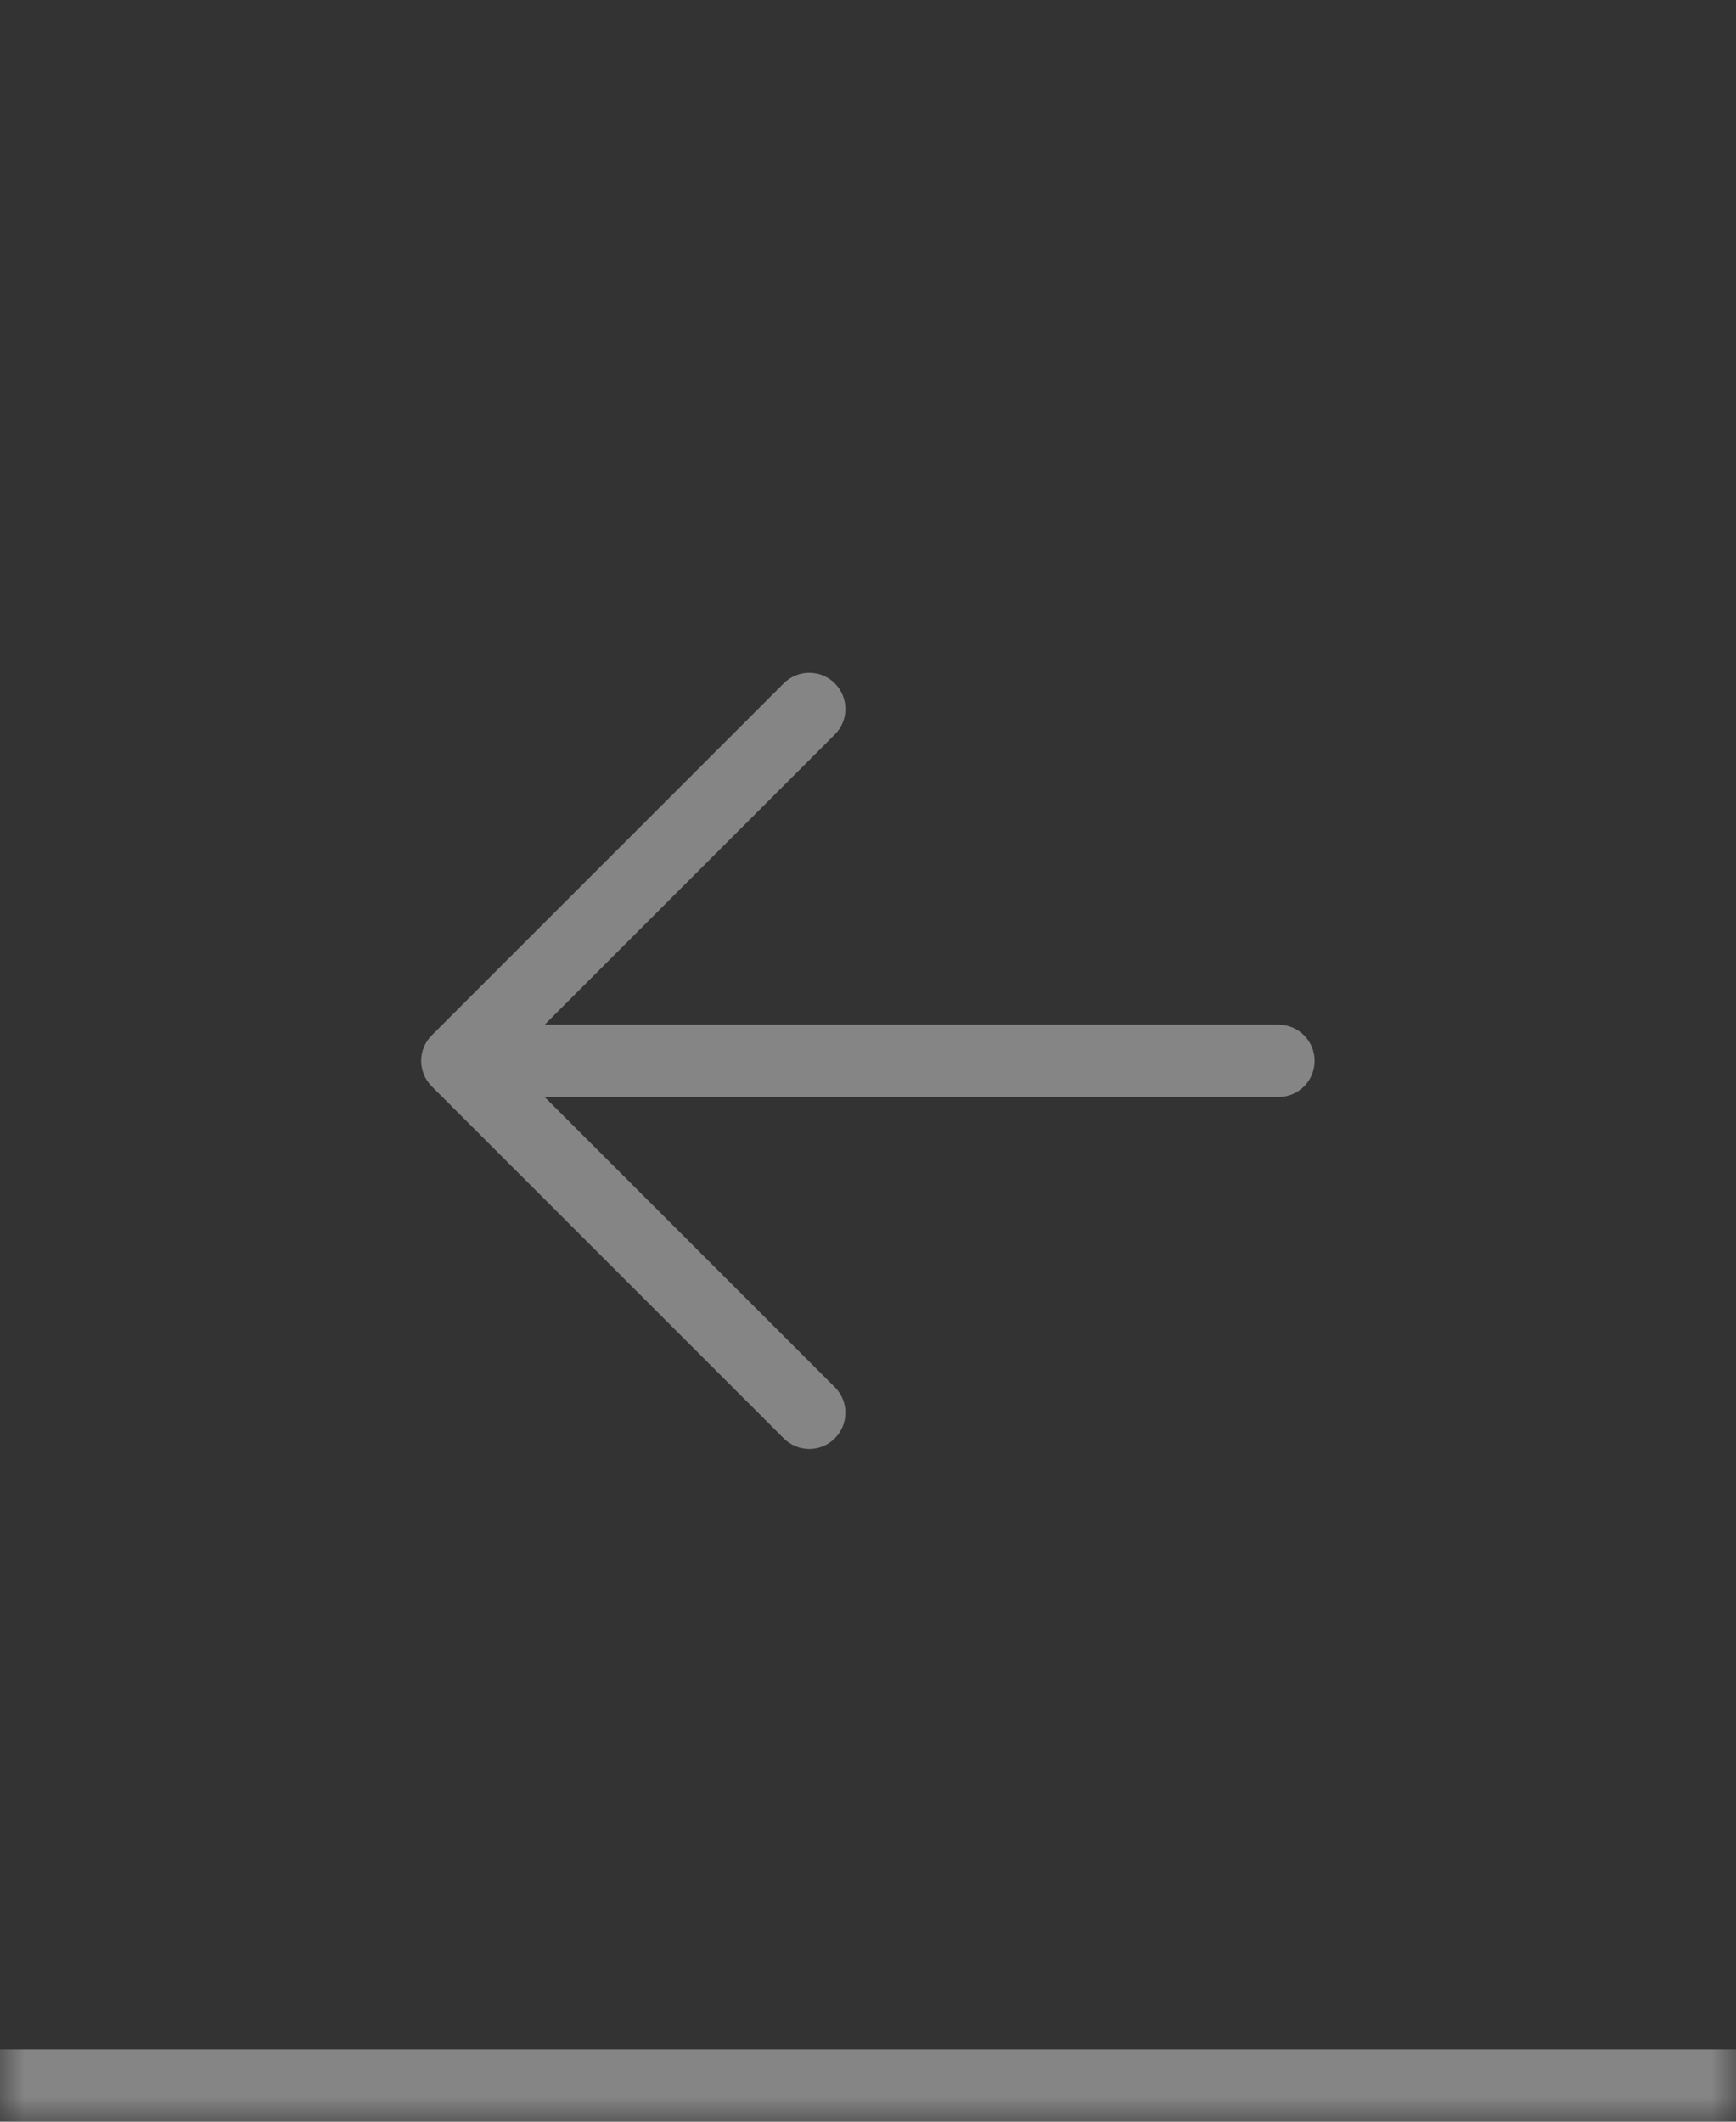 <?xml version="1.0" encoding="UTF-8"?> <svg xmlns="http://www.w3.org/2000/svg" width="36" height="44" viewBox="0 0 36 44" fill="none"><rect x="0" y="0" width="36" height="44" fill="#333333" stroke="none"/><mask id="path-1-inside-1_704_1851" fill="white"><path d="M0 0H36V44H0V0Z"></path></mask><path d="M36 42.5H0V45.5H36V42.5Z" fill="white" fill-opacity="0.4" mask="url(#path-1-inside-1_704_1851)"></path><path fill-rule="evenodd" clip-rule="evenodd" d="M17.312 14.172C17.605 14.465 17.605 14.94 17.312 15.232L11.295 21.25L26.512 21.25C26.927 21.25 27.262 21.586 27.262 22C27.262 22.414 26.927 22.75 26.512 22.75L11.295 22.75L17.312 28.767C17.605 29.06 17.605 29.535 17.312 29.828C17.02 30.121 16.545 30.121 16.252 29.828L8.954 22.53C8.813 22.39 8.734 22.199 8.734 22C8.734 21.801 8.813 21.61 8.954 21.47L16.252 14.172C16.545 13.879 17.02 13.879 17.312 14.172Z" fill="white" fill-opacity="0.4"></path></svg> 